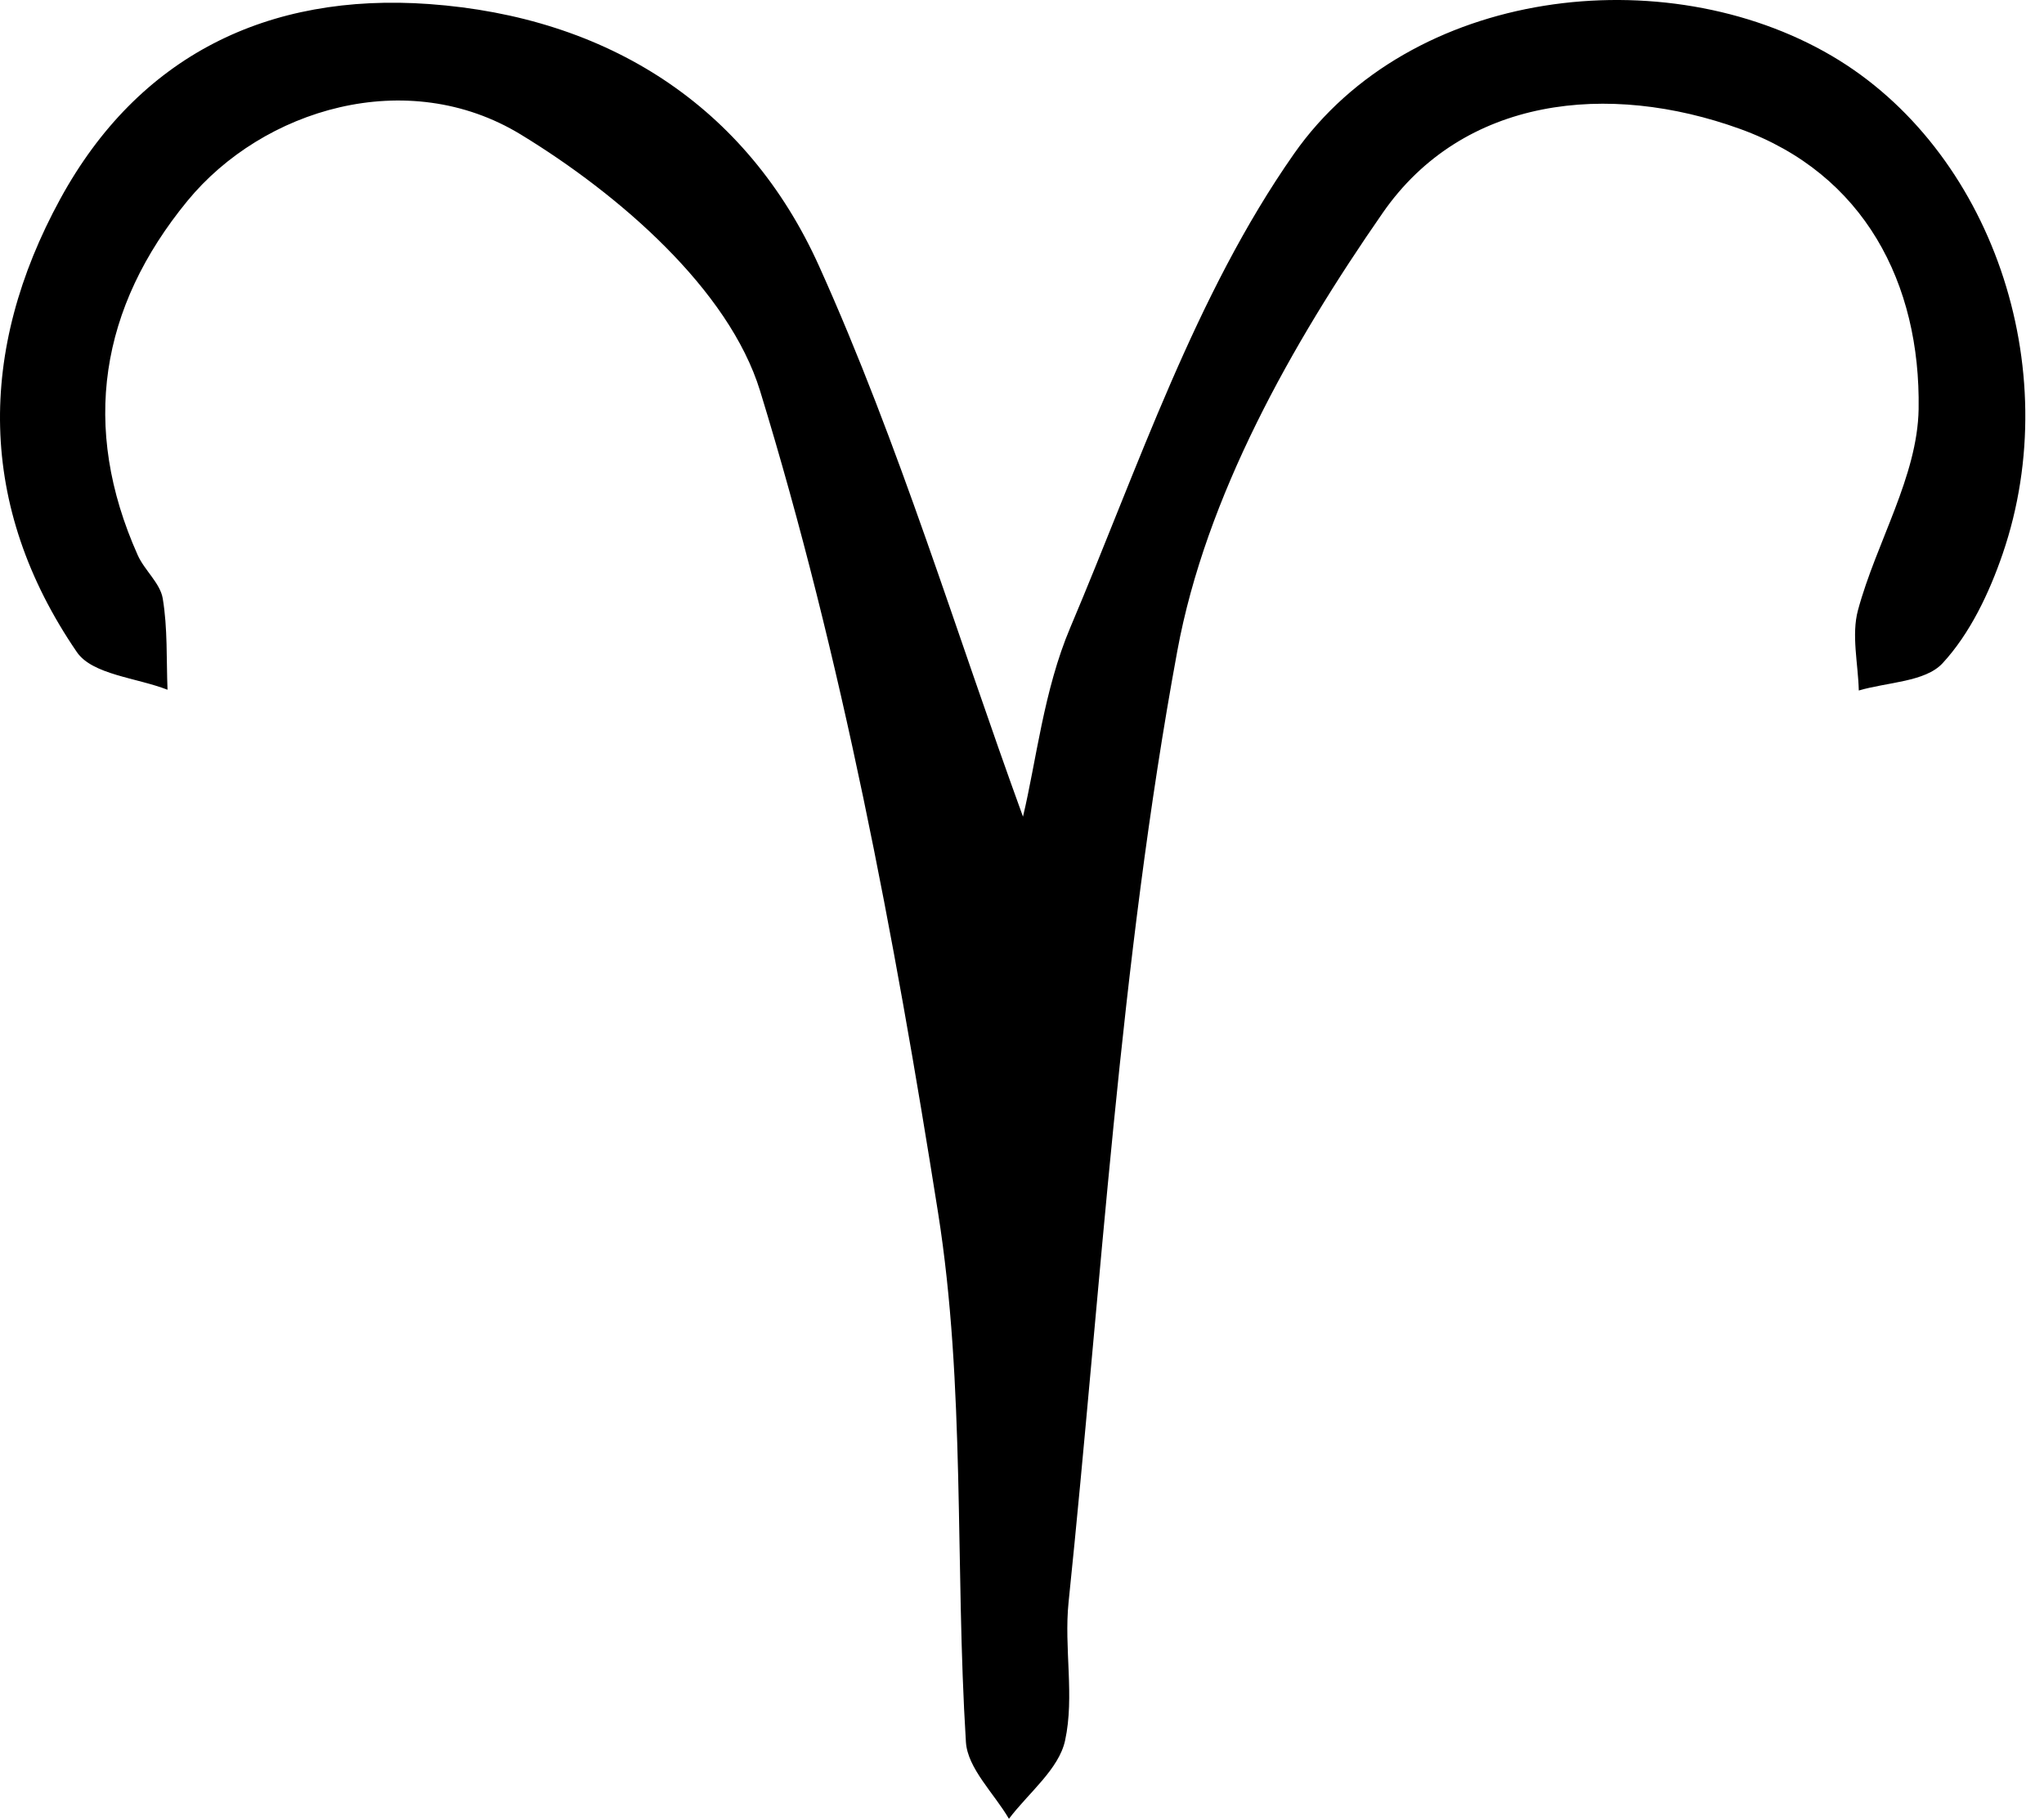 <svg width="100" height="89" viewBox="0 0 100 89" fill="none" xmlns="http://www.w3.org/2000/svg">
<path d="M50.048 39.957C50.699 37.245 51.061 33.773 52.364 30.7C55.701 22.822 58.469 14.434 63.302 7.532C69.004 -0.617 81.469 -2.053 89.62 2.735C97.384 7.295 101.11 17.967 97.977 27.101C97.32 29.015 96.382 30.996 95.037 32.452C94.186 33.371 92.339 33.371 90.939 33.785C90.907 32.468 90.57 31.069 90.9 29.851C91.798 26.533 93.812 23.305 93.866 20.017C93.966 13.863 91.201 8.506 85.135 6.31C78.678 3.975 71.586 4.743 67.652 10.41C63.186 16.841 58.99 24.297 57.599 31.845C54.773 47.167 53.888 62.847 52.279 78.388C52.047 80.631 52.58 82.993 52.108 85.159C51.803 86.568 50.319 87.721 49.361 88.99C48.63 87.739 47.337 86.523 47.256 85.233C46.718 76.597 47.238 67.82 45.893 59.33C43.748 45.79 41.198 32.198 37.187 19.128C35.657 14.146 30.265 9.497 25.48 6.582C19.916 3.191 12.855 5.336 9.165 9.835C4.895 15.043 3.936 20.89 6.738 27.162C7.072 27.908 7.836 28.531 7.962 29.283C8.205 30.744 8.137 32.256 8.196 33.748C6.683 33.158 4.517 33.012 3.76 31.905C-1.123 24.768 -1.098 17.139 2.954 9.723C6.774 2.737 13.088 -0.368 20.993 0.198C29.73 0.827 36.539 5.187 40.071 13.018C44.007 21.747 46.785 30.993 50.048 39.957Z" fill="black"/>
</svg>
